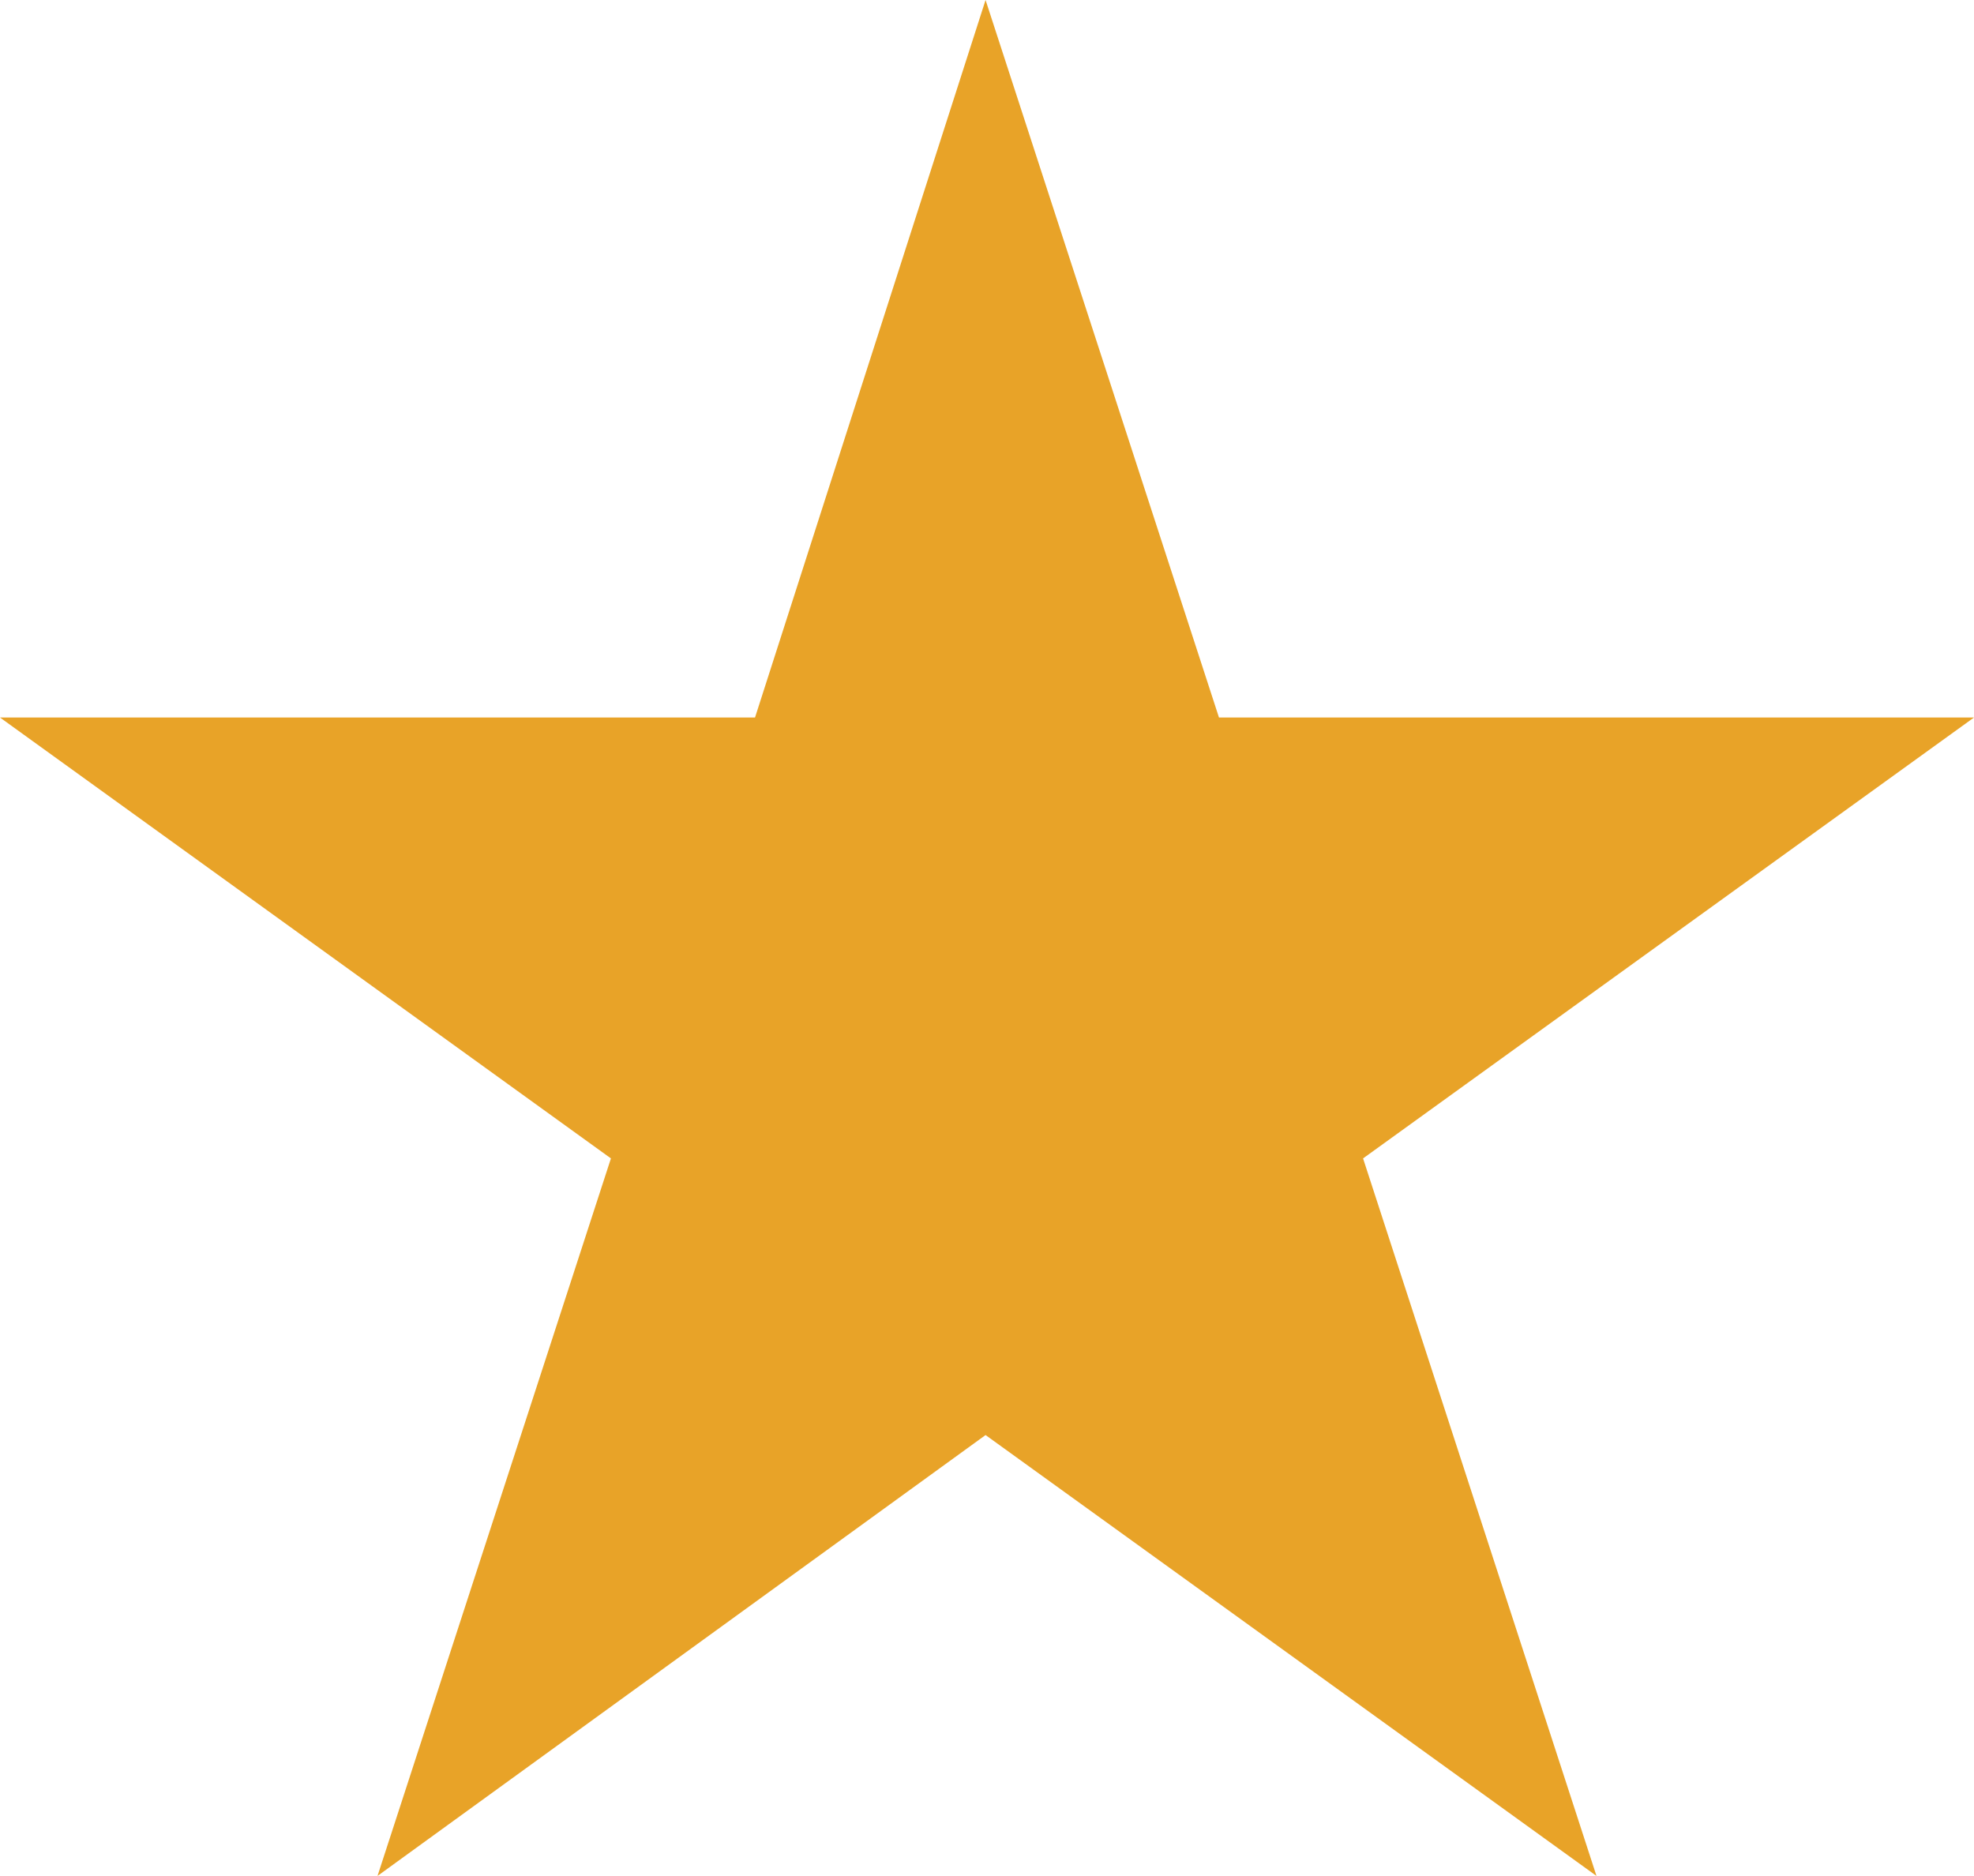 <?xml version="1.0" encoding="UTF-8"?> <!-- Generator: Adobe Illustrator 25.3.1, SVG Export Plug-In . SVG Version: 6.00 Build 0) --> <svg xmlns="http://www.w3.org/2000/svg" xmlns:xlink="http://www.w3.org/1999/xlink" id="Слой_1" x="0px" y="0px" viewBox="0 0 68.5 65.1" style="enable-background:new 0 0 68.5 65.1;" xml:space="preserve"> <style type="text/css"> .st0{fill:#E8A328;} </style> <path class="st0" d="M34.2,0l8.1,24.9h26.2L47.3,40.2l8.1,24.9L34.2,49.8L13.1,65.1l8.1-24.9L0,24.9h26.2L34.2,0z"></path> </svg> 